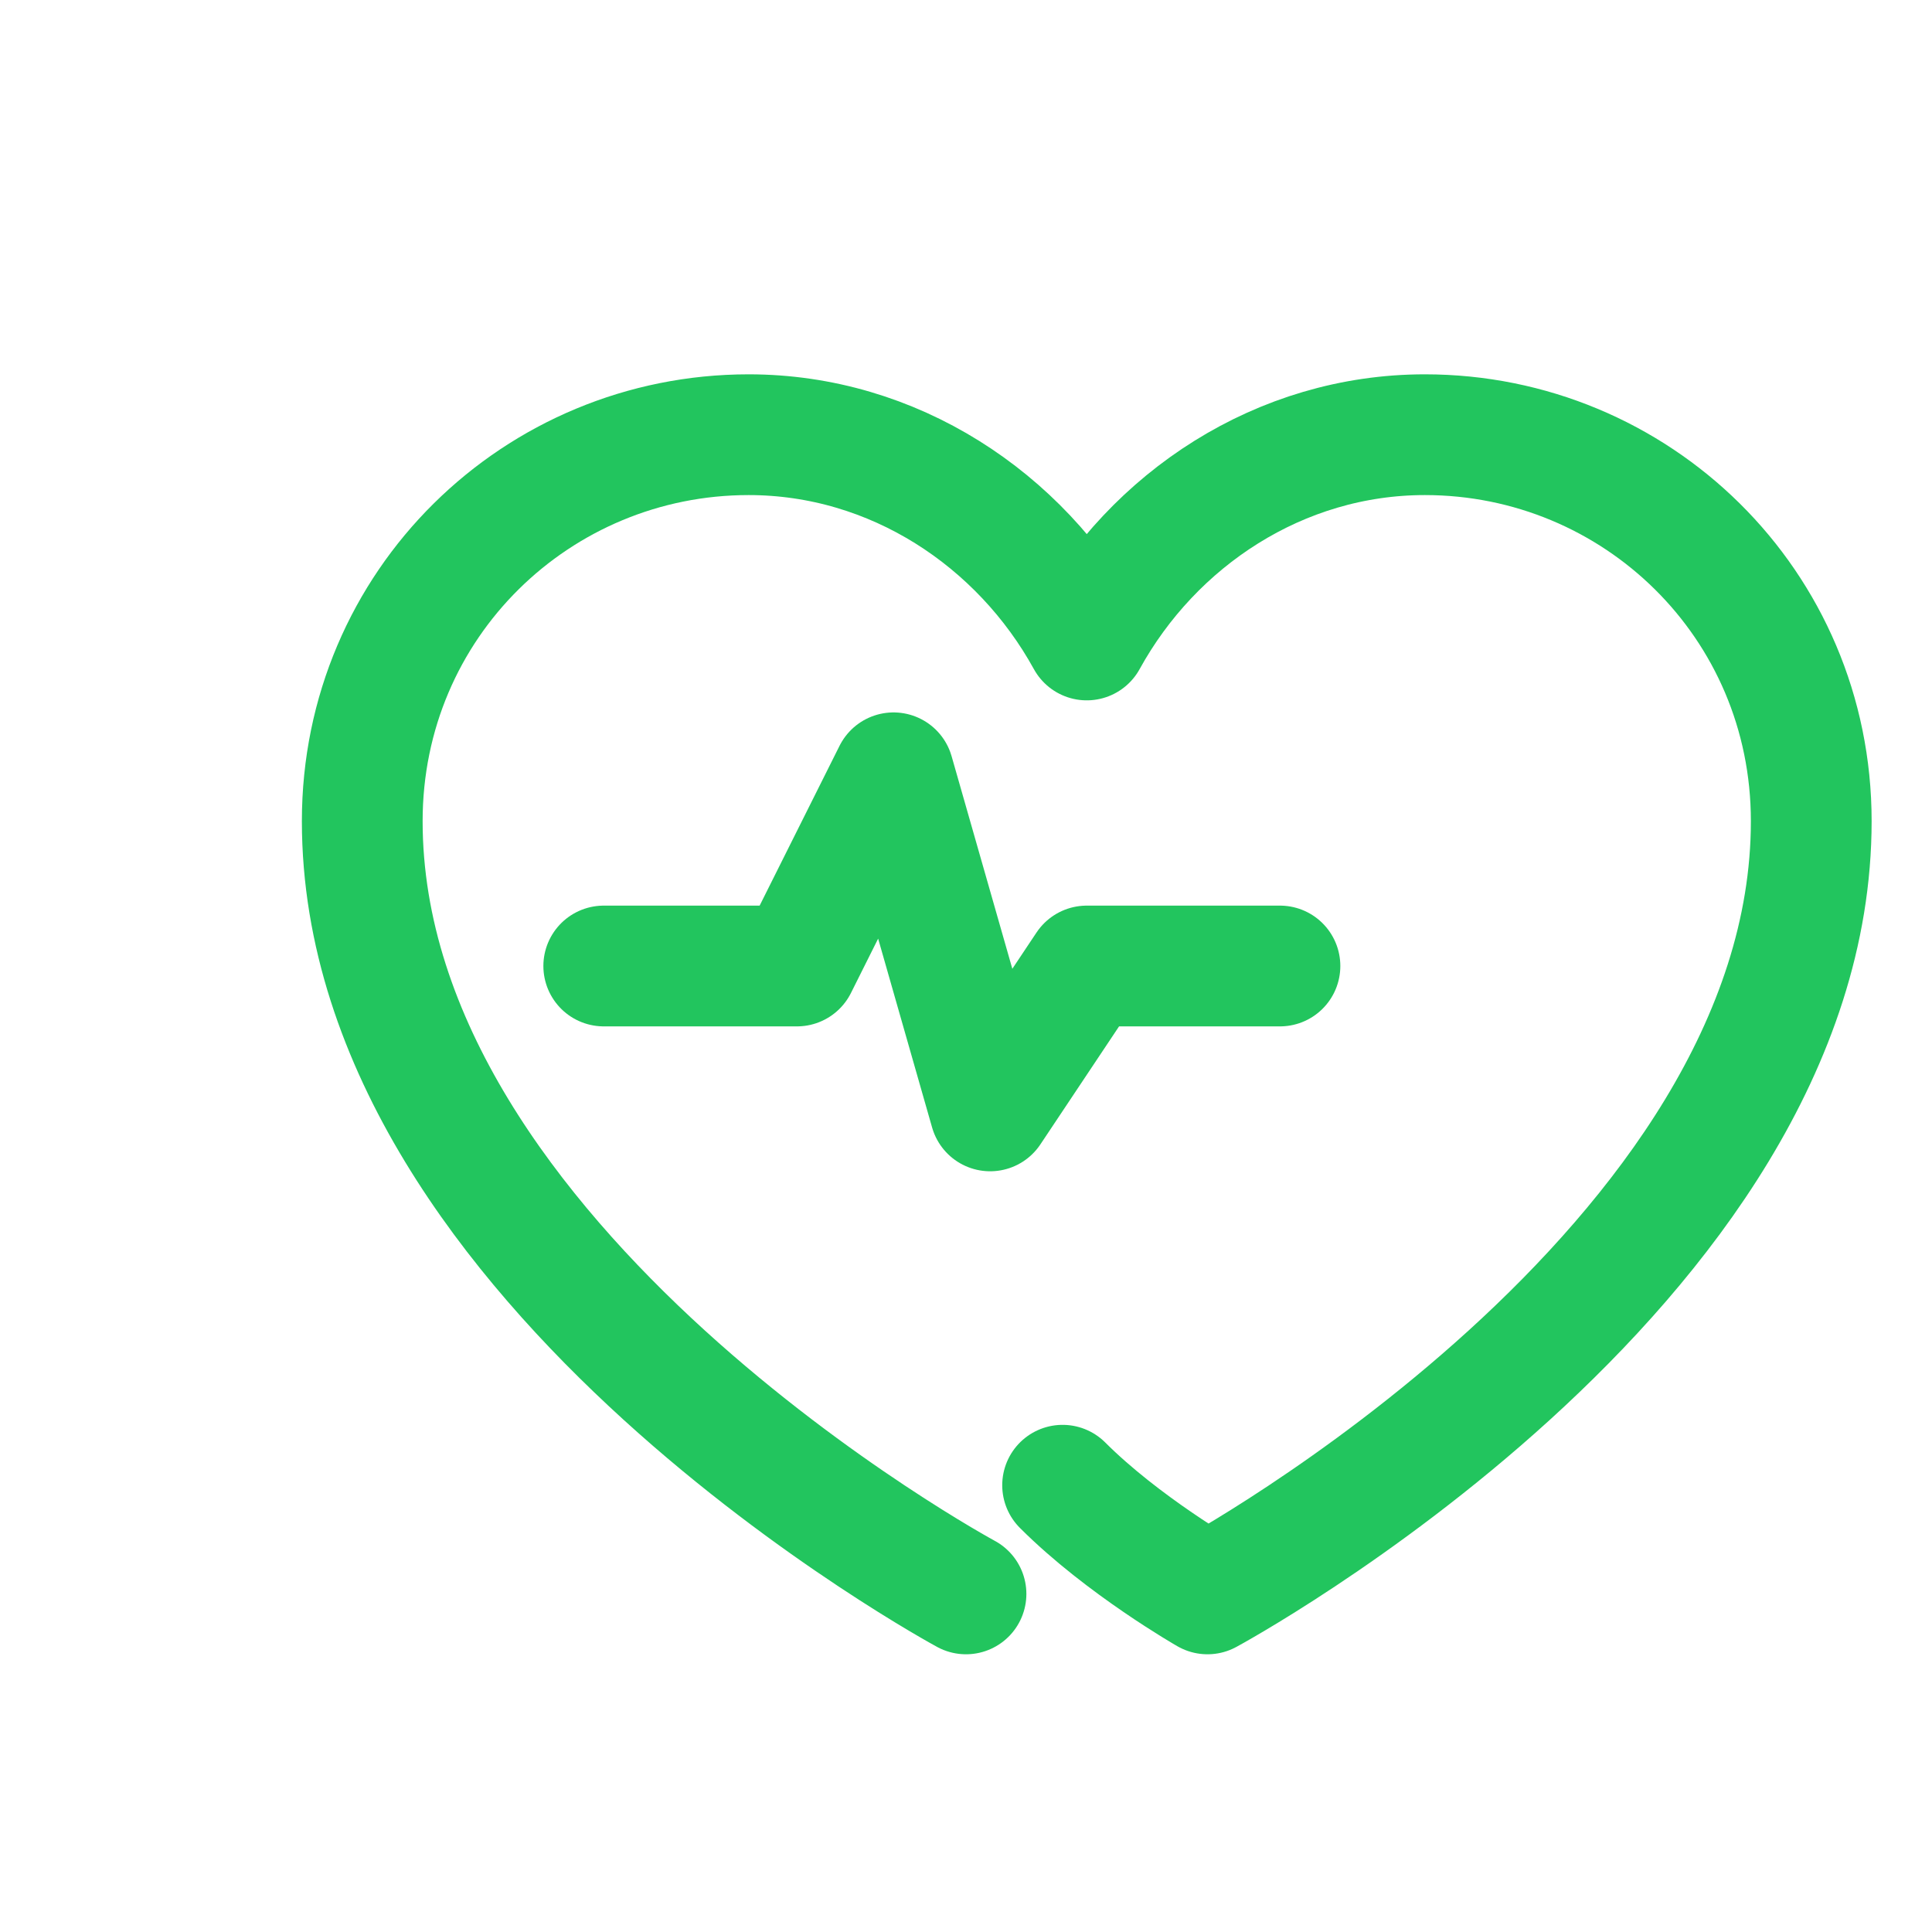 <svg width="160" height="160" viewBox="0 0 160 160" fill="none" xmlns="http://www.w3.org/2000/svg">
  <g transform="translate(10, 10)">
    <path
      d="M70 122s-50-27-50-64c0-18 14.5-32 32-32 12 0 22.5 7 28 17 5.5-10 16-17 28-17 17.5 0 32 14 32 32 0 37-50 64-50 64s-7-4-12-9"
      stroke="#22c55e"
      stroke-width="10"
      stroke-linecap="round"
      stroke-linejoin="round"
    />
    <path
      d="M40 70h16l8-16 8 28 8-12h16"
      stroke="#22c55e"
      stroke-width="10"
      stroke-linecap="round"
      stroke-linejoin="round"
      fill="none"
    />
  </g>
</svg>
